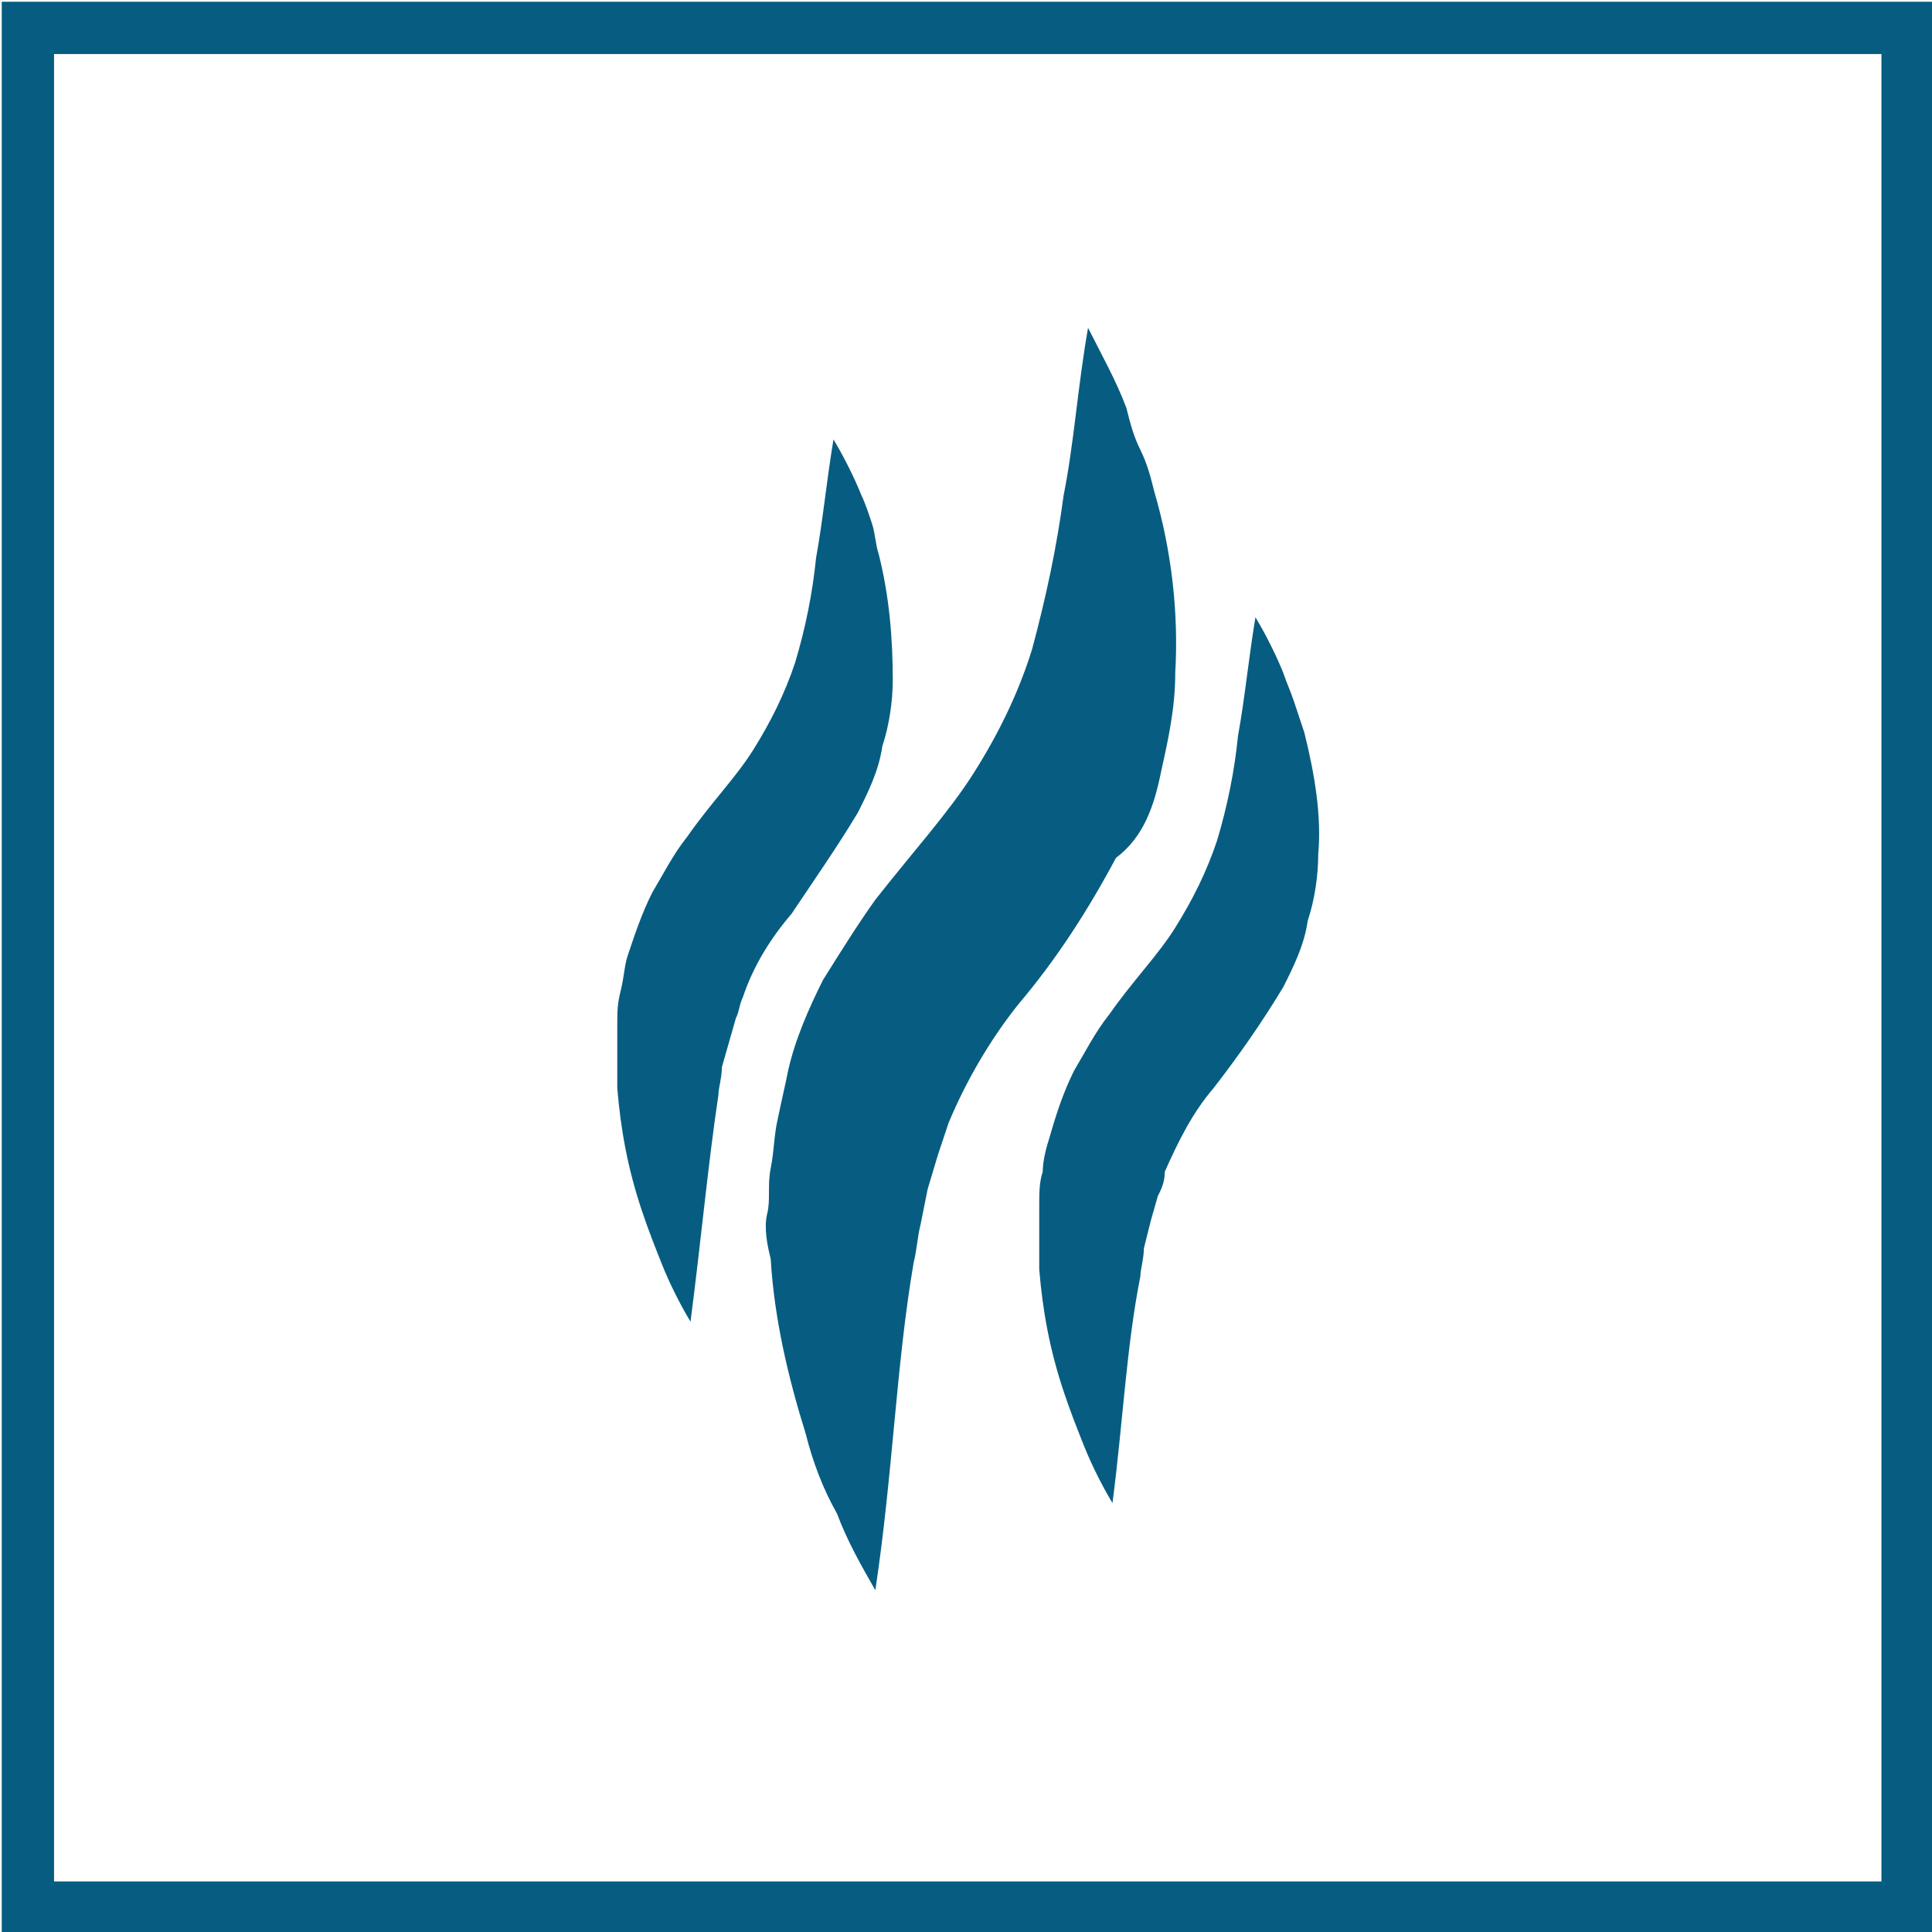<?xml version="1.0" encoding="utf-8"?>
<!-- Generator: Adobe Illustrator 26.2.1, SVG Export Plug-In . SVG Version: 6.00 Build 0)  -->
<svg version="1.1" id="Layer_1" xmlns="http://www.w3.org/2000/svg" xmlns:xlink="http://www.w3.org/1999/xlink" x="0px" y="0px"
	 viewBox="0 0 55.4 55.4" style="enable-background:new 0 0 55.4 55.4;" xml:space="preserve">
<style type="text/css">
	.st0{fill:#065D81;}
	.st1{fill:none;stroke:#065D81;stroke-width:1.5;stroke-miterlimit:10;}
</style>
<path class="st0" d="M33.3,22.1c0.2-0.9,0.4-1.8,0.4-2.8c0.1-1.7-0.1-3.5-0.6-5.2c-0.1-0.4-0.2-0.8-0.4-1.2s-0.3-0.8-0.4-1.2
	c-0.3-0.8-0.7-1.5-1.1-2.3c-0.3,1.7-0.4,3.3-0.7,4.8c-0.2,1.5-0.5,2.9-0.9,4.4c-0.4,1.3-1,2.5-1.7,3.6c-0.7,1.1-1.7,2.2-2.8,3.6
	c-0.5,0.7-1,1.5-1.5,2.3c-0.4,0.8-0.8,1.7-1,2.6c-0.1,0.5-0.2,0.9-0.3,1.4c-0.1,0.4-0.1,0.9-0.2,1.4s0,0.9-0.1,1.3s0,0.9,0.1,1.3
	c0.1,1.7,0.5,3.4,1,5c0.2,0.8,0.5,1.6,0.9,2.3c0.3,0.8,0.7,1.5,1.1,2.2c0.5-3.3,0.6-6.5,1.1-9.4c0.1-0.4,0.1-0.7,0.2-1.1l0.2-1
	l0.3-1c0.1-0.3,0.2-0.6,0.3-0.9c0.5-1.2,1.2-2.4,2-3.4c1.1-1.3,2-2.7,2.8-4.2C32.8,24,33.1,23.1,33.3,22.1z"/>
<path class="st0" d="M37.4,21c-0.1-0.3-0.2-0.6-0.3-0.9s-0.2-0.5-0.3-0.8c-0.2-0.5-0.5-1.1-0.8-1.6c-0.2,1.2-0.3,2.3-0.5,3.4
	c-0.1,1-0.3,2-0.6,3c-0.3,0.9-0.7,1.7-1.2,2.5c-0.5,0.8-1.2,1.5-1.9,2.5c-0.4,0.5-0.7,1.1-1,1.6c-0.3,0.6-0.5,1.2-0.7,1.9
	c-0.1,0.3-0.2,0.7-0.2,1c-0.1,0.3-0.1,0.6-0.1,1v0.9c0,0.3,0,0.6,0,0.9c0.1,1.2,0.3,2.3,0.7,3.5c0.2,0.6,0.4,1.1,0.6,1.6
	c0.2,0.5,0.5,1.1,0.8,1.6c0.3-2.3,0.4-4.5,0.8-6.5c0-0.2,0.1-0.5,0.1-0.8L33,35l0.2-0.7c0.1-0.2,0.2-0.4,0.2-0.7
	c0.4-0.9,0.8-1.7,1.4-2.4c0.7-0.9,1.4-1.9,2-2.9c0.3-0.6,0.6-1.2,0.7-1.9c0.2-0.6,0.3-1.3,0.3-1.9C37.9,23.4,37.7,22.2,37.4,21z"/>
<path class="st0" d="M24.6,23.3c0.3-0.6,0.6-1.2,0.7-1.9c0.2-0.6,0.3-1.3,0.3-1.9c0-1.2-0.1-2.4-0.4-3.6c-0.1-0.3-0.1-0.6-0.2-0.9
	s-0.2-0.6-0.3-0.8c-0.2-0.5-0.5-1.1-0.8-1.6c-0.2,1.2-0.3,2.3-0.5,3.4c-0.1,1-0.3,2-0.6,3c-0.3,0.9-0.7,1.7-1.2,2.5
	c-0.5,0.8-1.2,1.5-1.9,2.5c-0.4,0.5-0.7,1.1-1,1.6c-0.3,0.6-0.5,1.2-0.7,1.8c-0.1,0.3-0.1,0.6-0.2,1s-0.1,0.6-0.1,1s0,0.6,0,0.9
	s0,0.6,0,0.9c0.1,1.2,0.3,2.3,0.7,3.5c0.2,0.6,0.4,1.1,0.6,1.6c0.2,0.5,0.5,1.1,0.8,1.6c0.3-2.3,0.5-4.5,0.8-6.5
	c0-0.2,0.1-0.5,0.1-0.8l0.2-0.7l0.2-0.7c0.1-0.2,0.1-0.4,0.2-0.6c0.3-0.9,0.8-1.7,1.4-2.4C23.3,25.3,24,24.3,24.6,23.3z"/>
<rect x="0.8" y="0.8" class="st1" width="53.9" height="53.9"/>
</svg>
